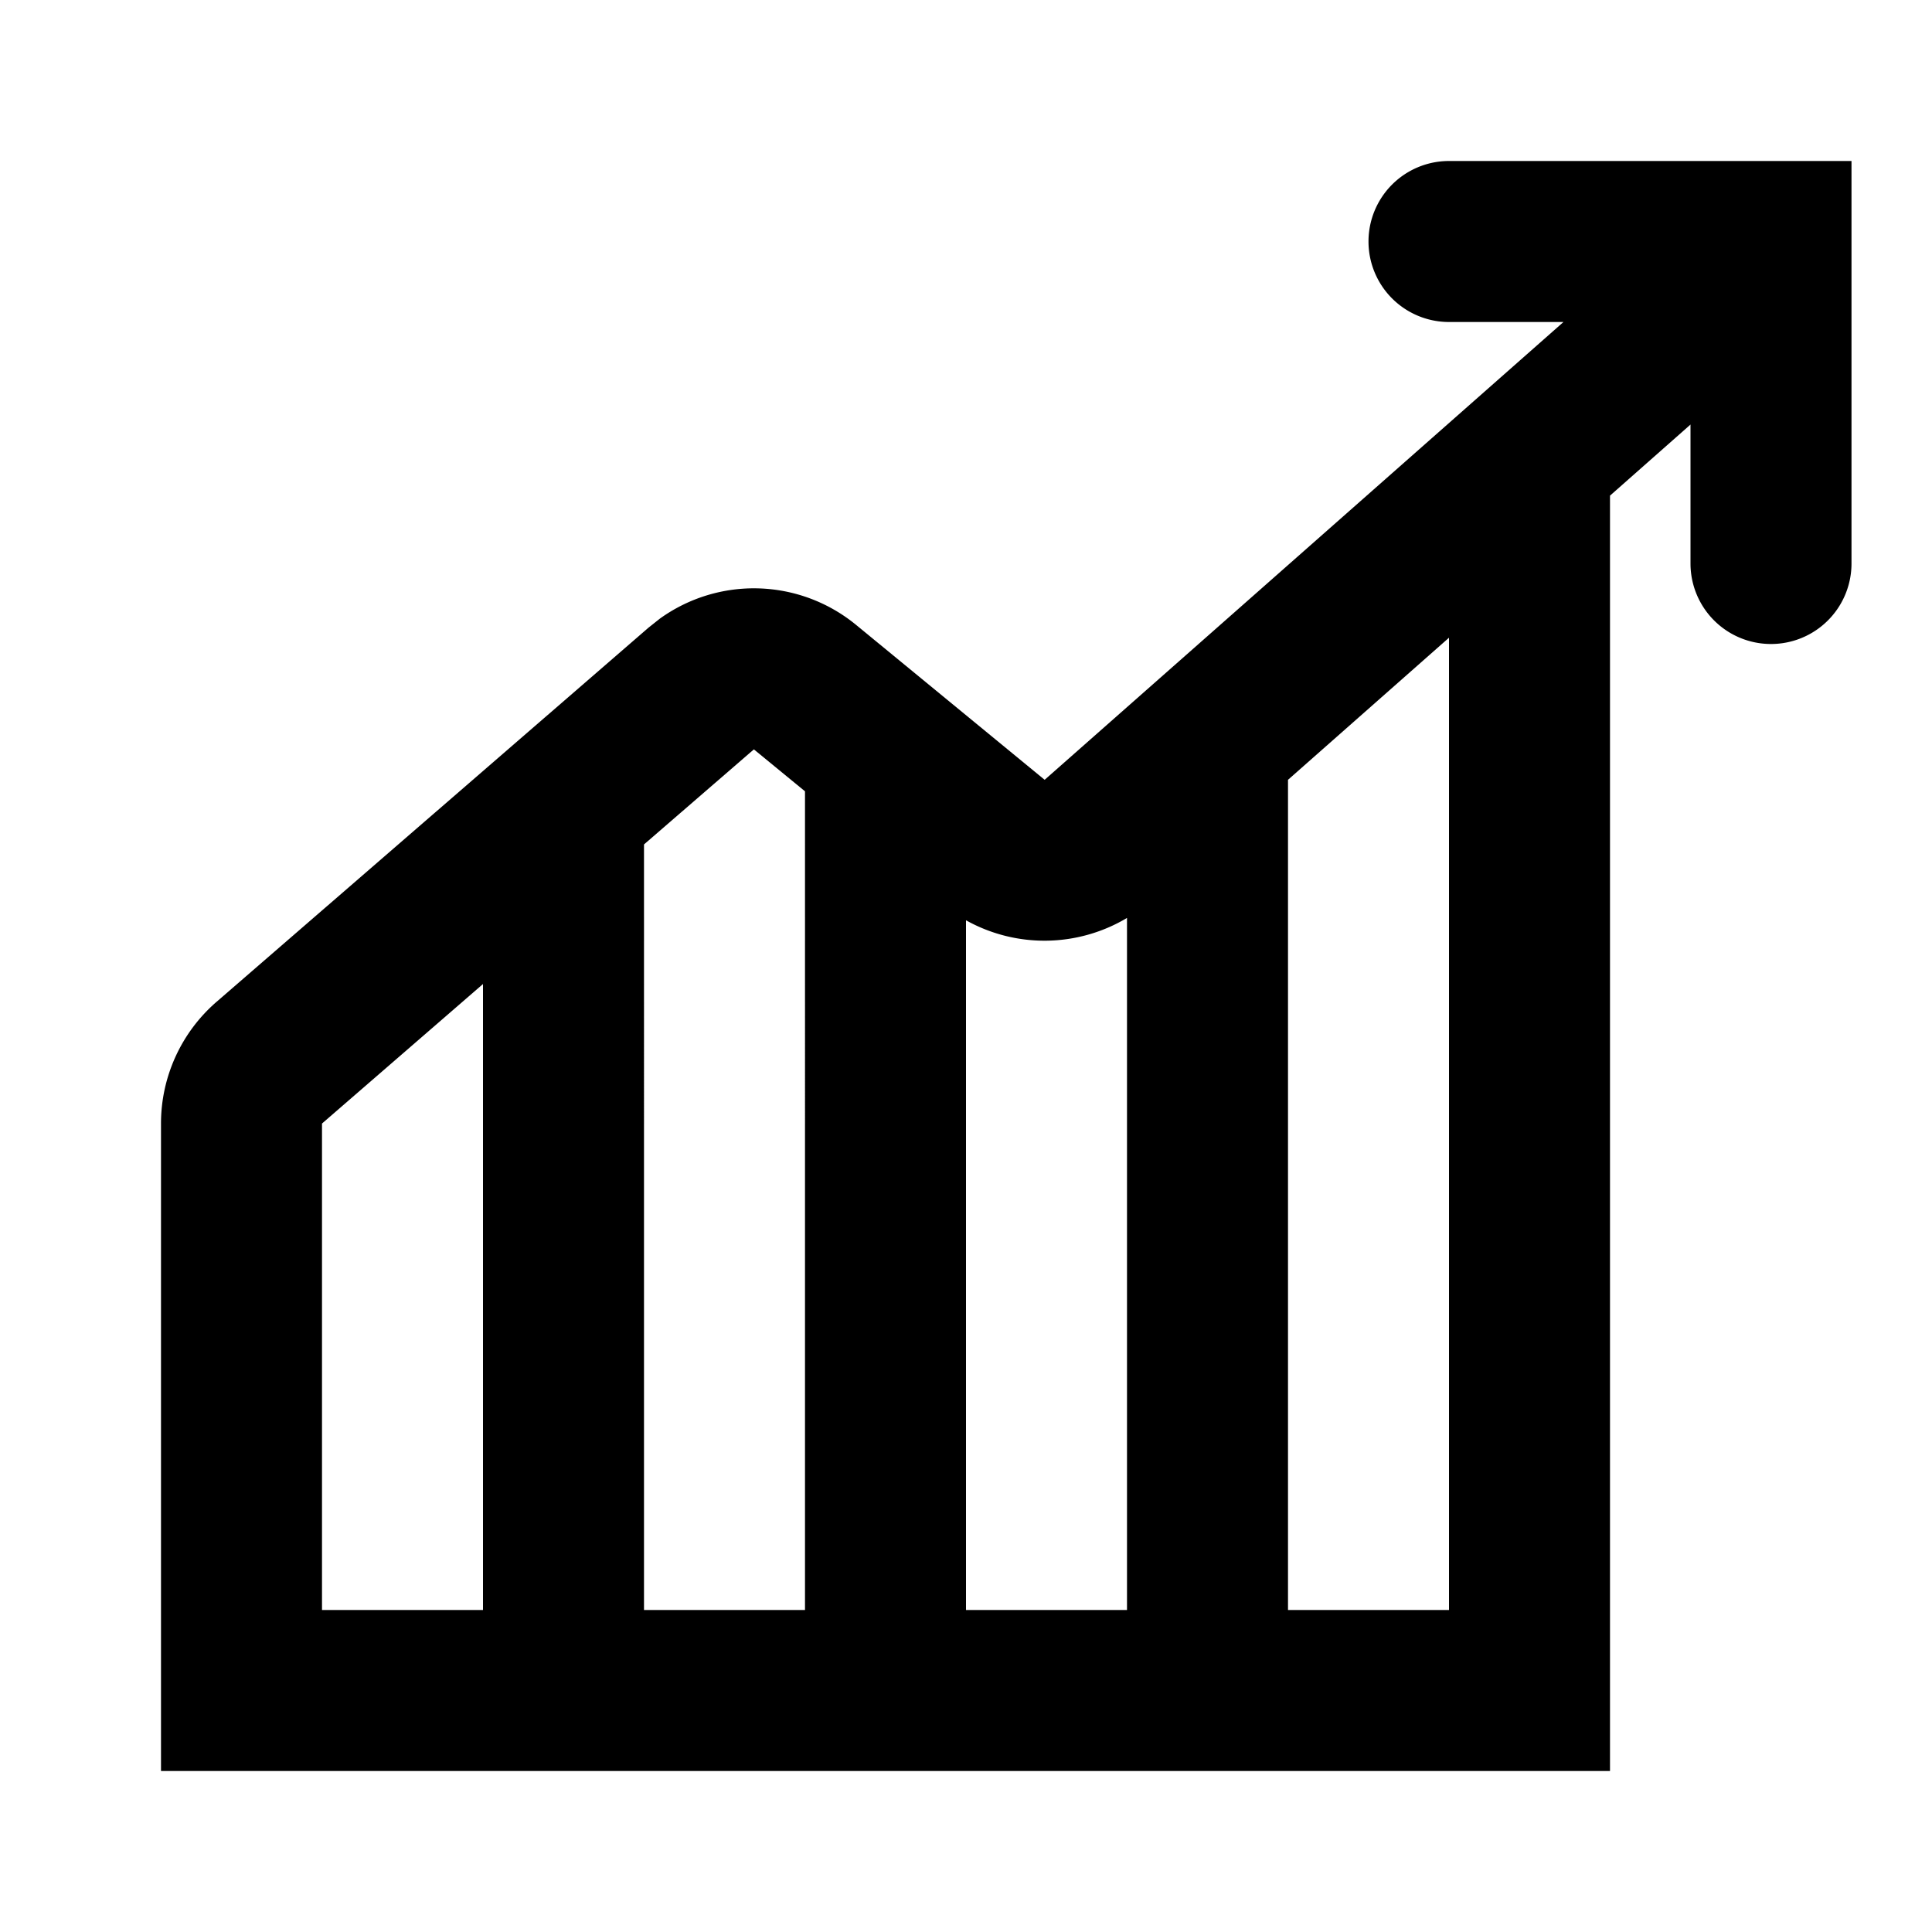 <svg xmlns="http://www.w3.org/2000/svg" fill="none" viewBox="0 0 24 24" class="acv-icon"><path fill="currentColor" fill-rule="evenodd" d="M23 7a1 1 0 1 1-2 0V5.274l-1 .883V22H2v-8.043a2 2 0 0 1 .69-1.512l5.366-4.648.141-.112a2 2 0 0 1 2.438.078l2.342 1.924L19.422 4H18a1 1 0 1 1 0-2h5v5ZM4 13.957V20h2v-7.776l-2 1.733Zm4-3.466V20h2V9.83l-.635-.521L8 10.49Zm6 .912a2 2 0 0 1-2 .029V20h2v-8.597Zm2-1.716V20h2V7.922l-2 1.765Z" clip-rule="evenodd"/></svg>